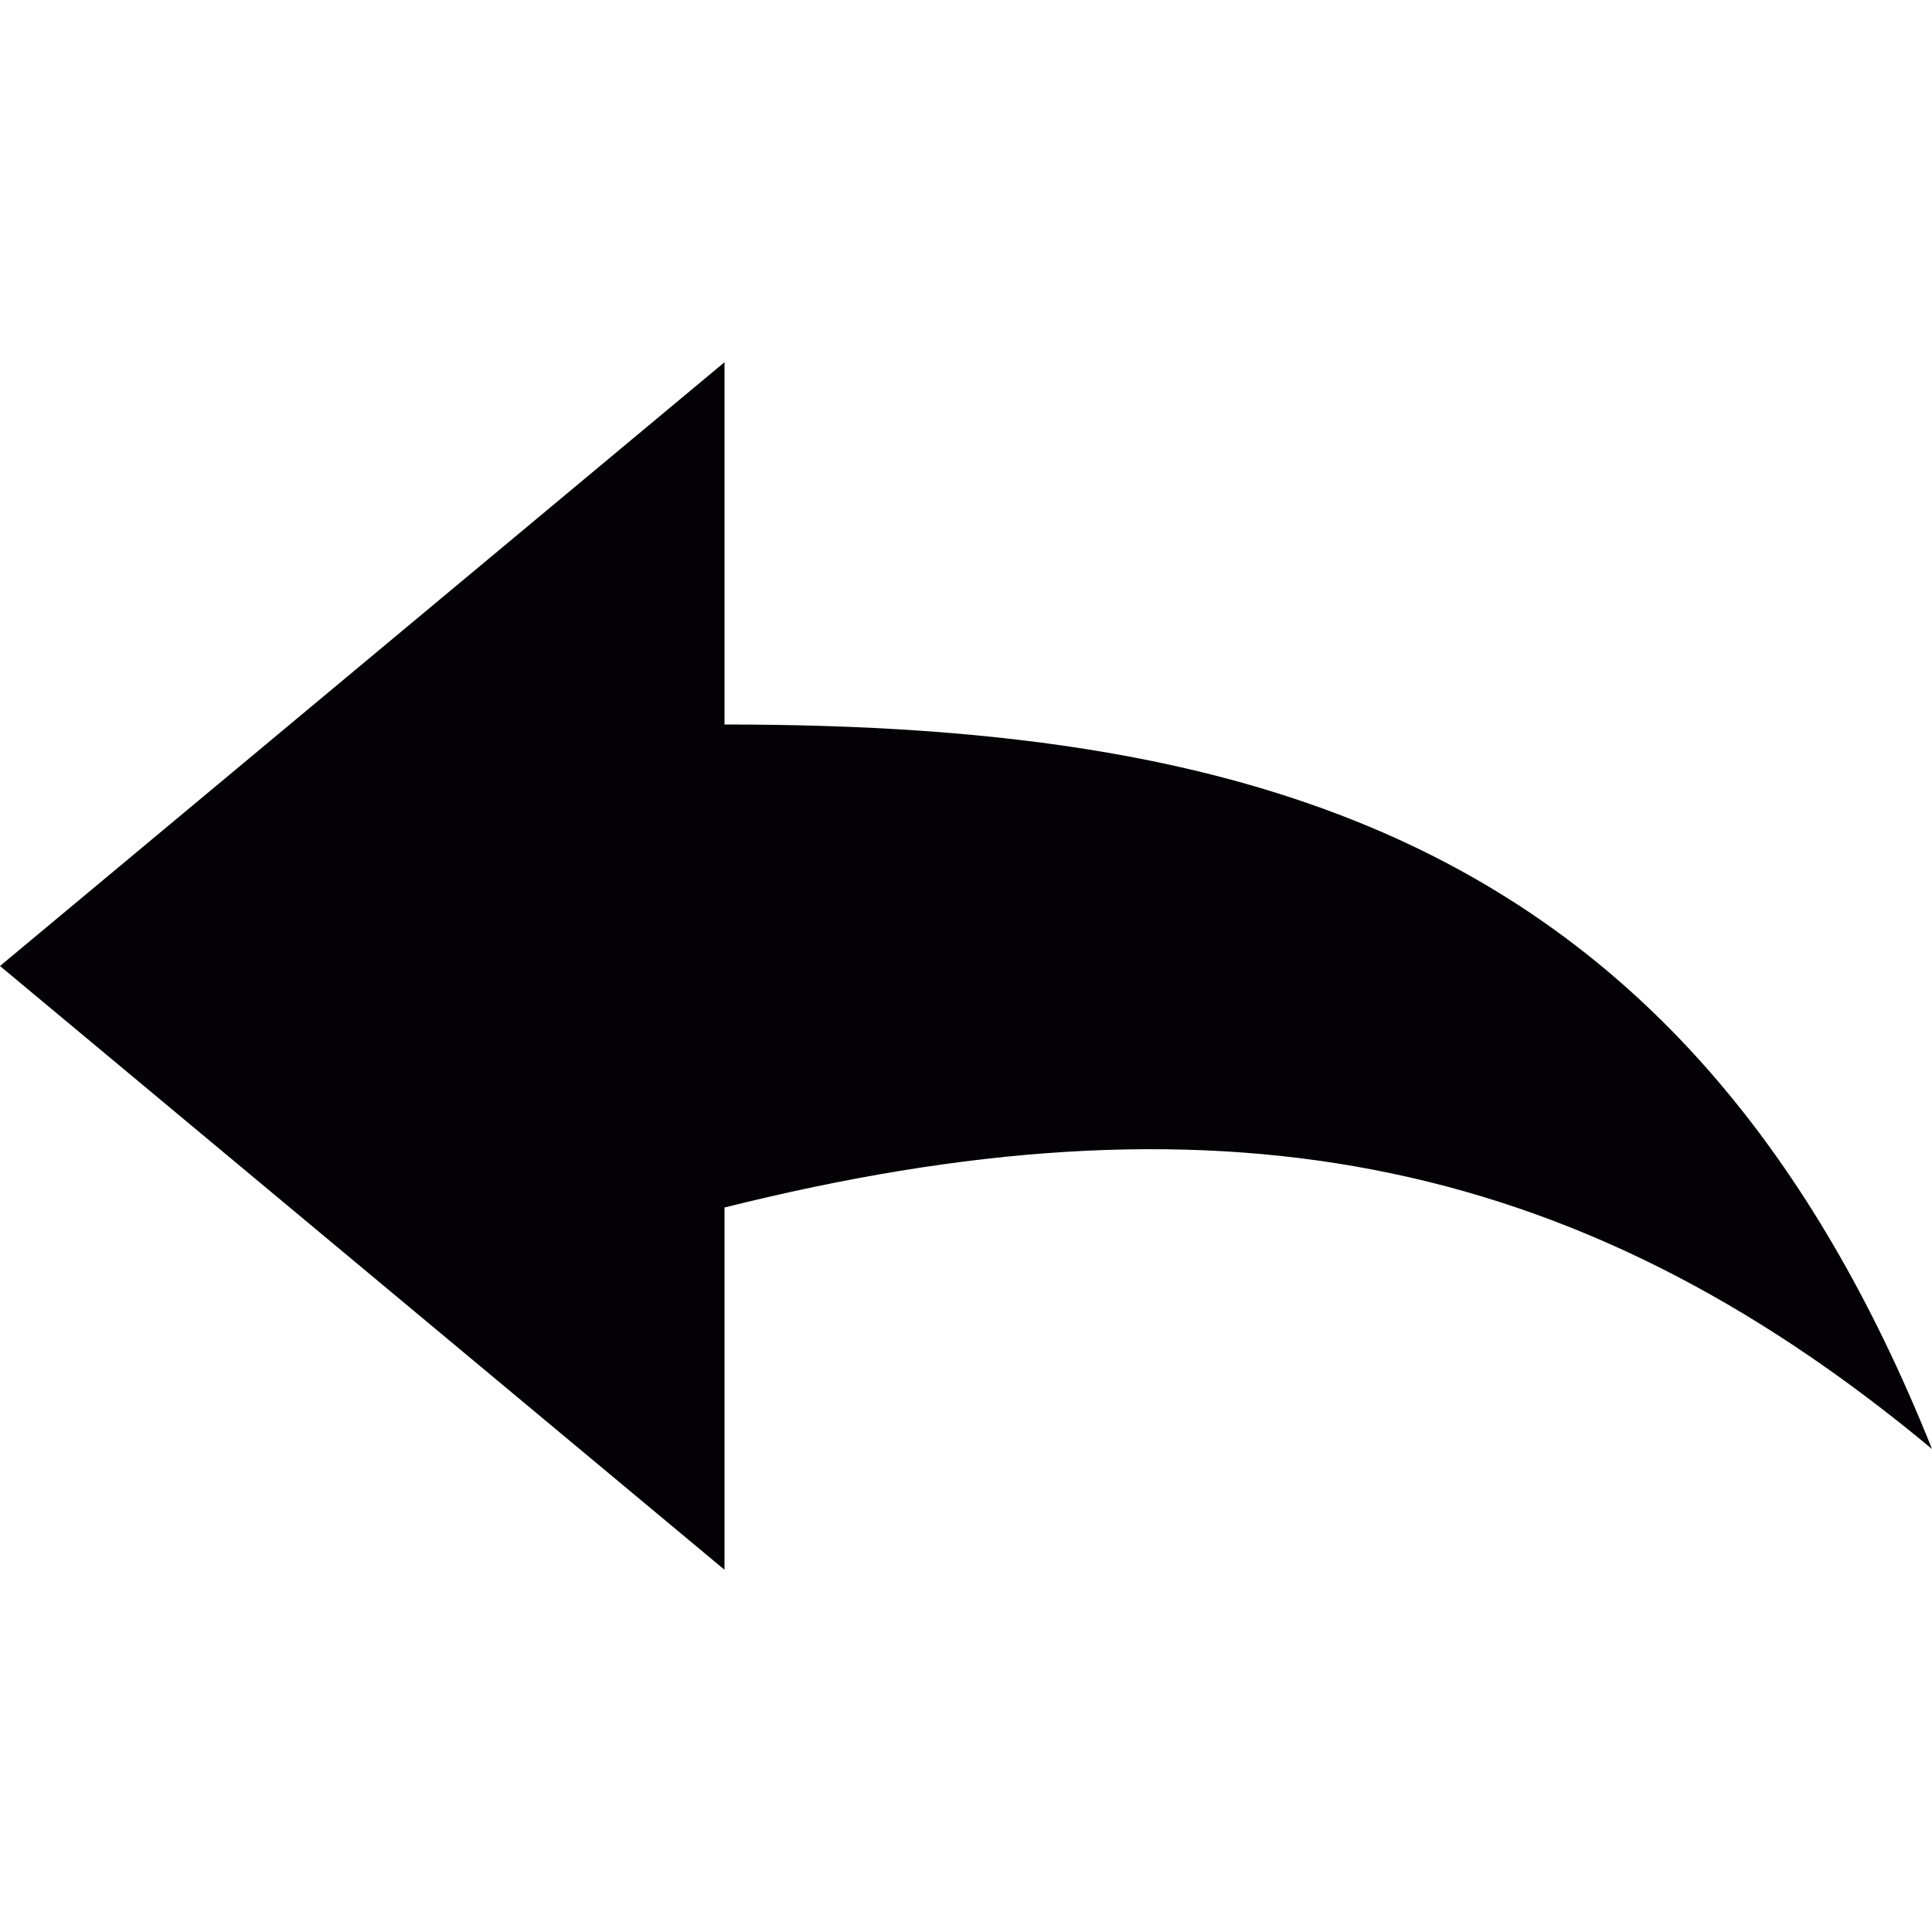 <?xml version="1.0" encoding="UTF-8"?>
<svg xmlns="http://www.w3.org/2000/svg" xmlns:xlink="http://www.w3.org/1999/xlink" width="20px" height="20px" viewBox="0 0 20 20" version="1.1">
<g id="surface1">
<path style=" stroke:none;fill-rule:nonzero;fill:rgb(1.176%,0.392%,1.569%);fill-opacity:1;" d="M 7.5 7.5 L 7.5 3.75 L 0 10 L 7.5 16.25 L 7.5 12.5 C 12.5 11.25 16.25 11.875 20 15 C 17.5 8.75 13.125 7.5 7.5 7.5 Z M 7.5 7.5 "/>
</g>
</svg>
